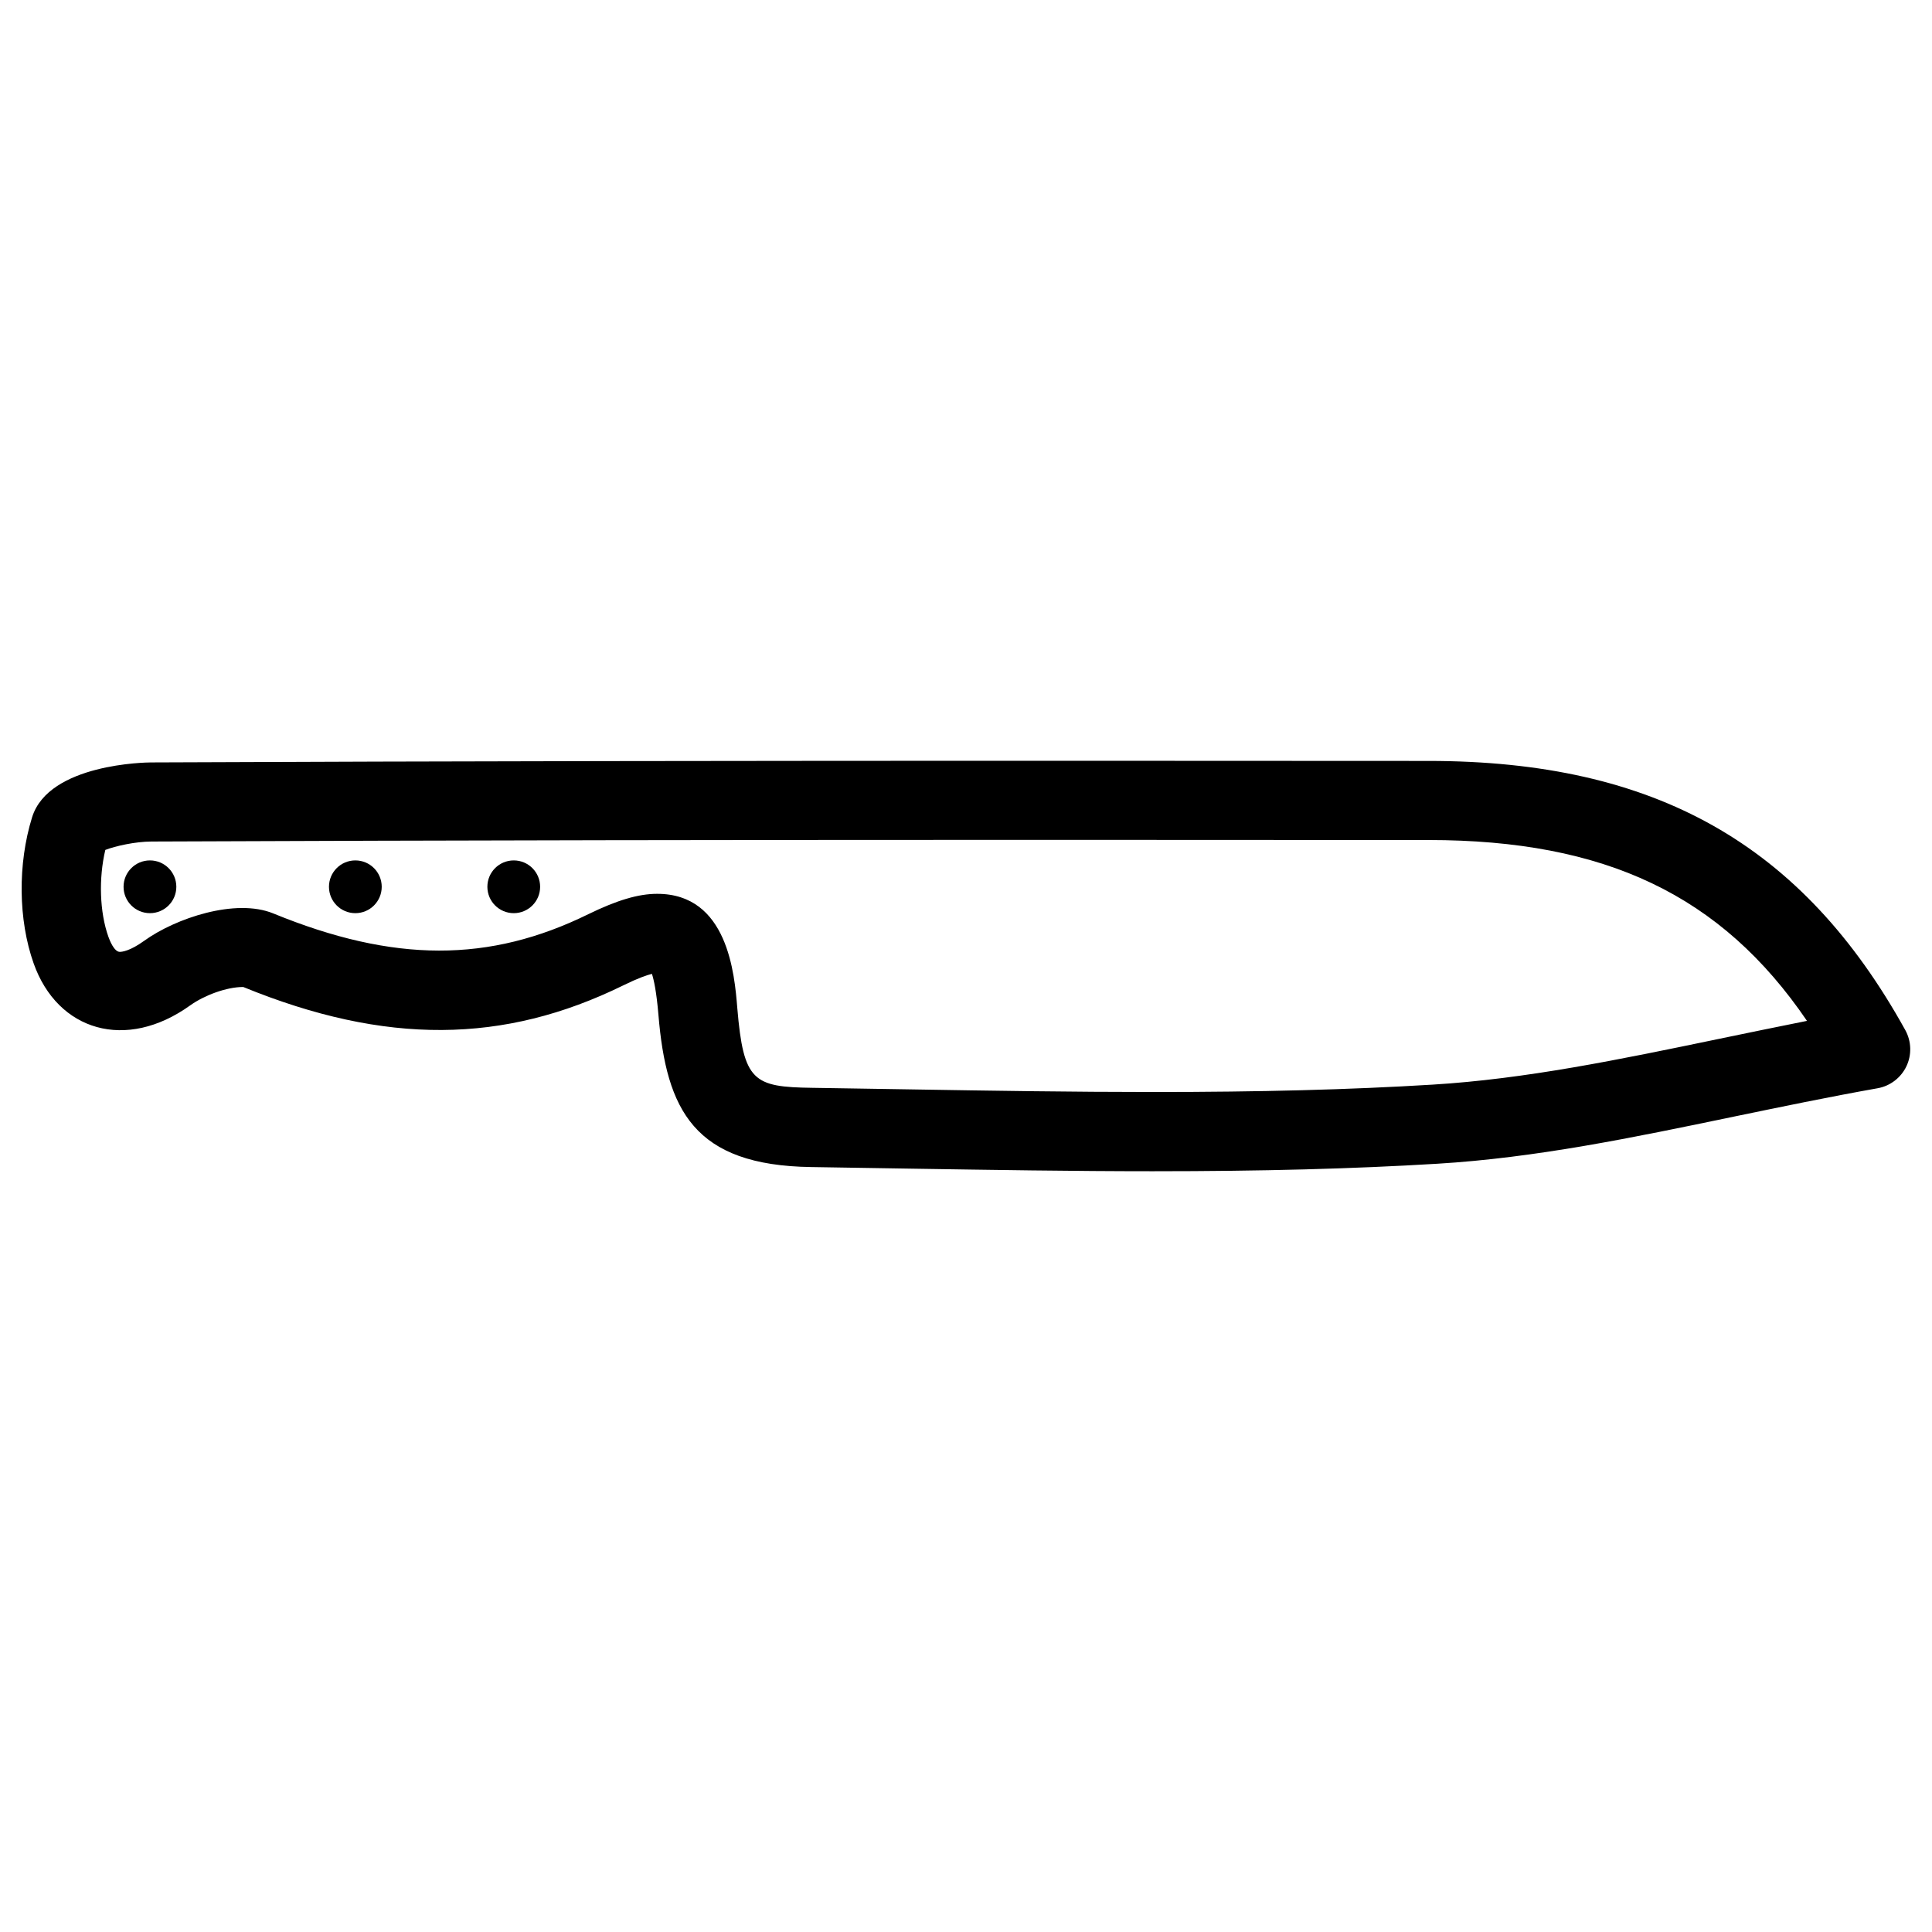 <?xml version="1.0" encoding="UTF-8"?>
<!-- Uploaded to: SVG Repo, www.svgrepo.com, Generator: SVG Repo Mixer Tools -->
<svg fill="#000000" width="800px" height="800px" version="1.1" viewBox="144 144 512 512" xmlns="http://www.w3.org/2000/svg">
 <g>
  <path d="m449.71 454.39c-21.539 0-43.117-0.355-64.676-0.691l-26.051-0.418c-31.09-0.441-38.395-15.113-40.492-40.348-0.523-6.191-1.219-9.301-1.723-10.852-1.344 0.336-3.695 1.133-7.621 3.066-31.613 15.512-62.977 15.848-100.68 0.418h-0.082c-4.324 0-10.203 2.184-13.918 4.828-17.047 12.281-35.184 6.844-41.543-11.062-4.094-11.523-4.262-26.367-0.418-38.75 4.43-14.234 30.398-14.527 31.488-14.527 80.148-0.355 160.3-0.441 240.42-0.441l98.18 0.043c60.078 0.02 99.039 22.043 126.33 71.332 1.637 2.981 1.742 6.551 0.293 9.594s-4.305 5.227-7.621 5.816c-13.098 2.332-25.695 4.953-37.996 7.496-27.039 5.625-52.586 10.938-78.742 12.512-22.461 1.352-46.352 1.984-75.152 1.984zm-131.54-73.516c18.703 0 20.488 21.242 21.223 30.293 1.637 19.461 4.262 20.906 19.879 21.117l26.113 0.418c21.434 0.355 42.887 0.691 64.32 0.691 28.383 0 51.852-0.609 73.914-1.953 24.645-1.492 49.457-6.633 75.738-12.09 7.703-1.594 15.512-3.211 23.512-4.809-22.754-33.418-53.531-47.902-100.26-47.926l-98.16-0.043c-80.086 0-160.21 0.105-240.32 0.441-4.281 0.02-9.574 1.195-12.219 2.227-1.785 7.535-1.512 16.5 0.82 23.027 0.336 0.945 1.531 3.988 3.023 3.988 0.566 0 2.688-0.211 6.465-2.938 8.25-5.961 24.203-11.355 34.219-7.242 31.992 13.098 57.246 13.078 83.484 0.188 7.621-3.711 13.246-5.391 18.242-5.391z"/>
  <path d="m287.14 379.01c0 3.859-3.129 6.988-6.988 6.988-3.863 0-6.992-3.129-6.992-6.988 0-3.863 3.129-6.992 6.992-6.992 3.859 0 6.988 3.129 6.988 6.992"/>
  <path d="m245.16 379.01c0 3.859-3.129 6.988-6.988 6.988-3.863 0-6.992-3.129-6.992-6.988 0-3.863 3.129-6.992 6.992-6.992 3.859 0 6.988 3.129 6.988 6.992"/>
  <path d="m190.73 379.01c0 3.859-3.133 6.988-6.992 6.988s-6.992-3.129-6.992-6.988c0-3.863 3.133-6.992 6.992-6.992s6.992 3.129 6.992 6.992"/>
 </g>
</svg>